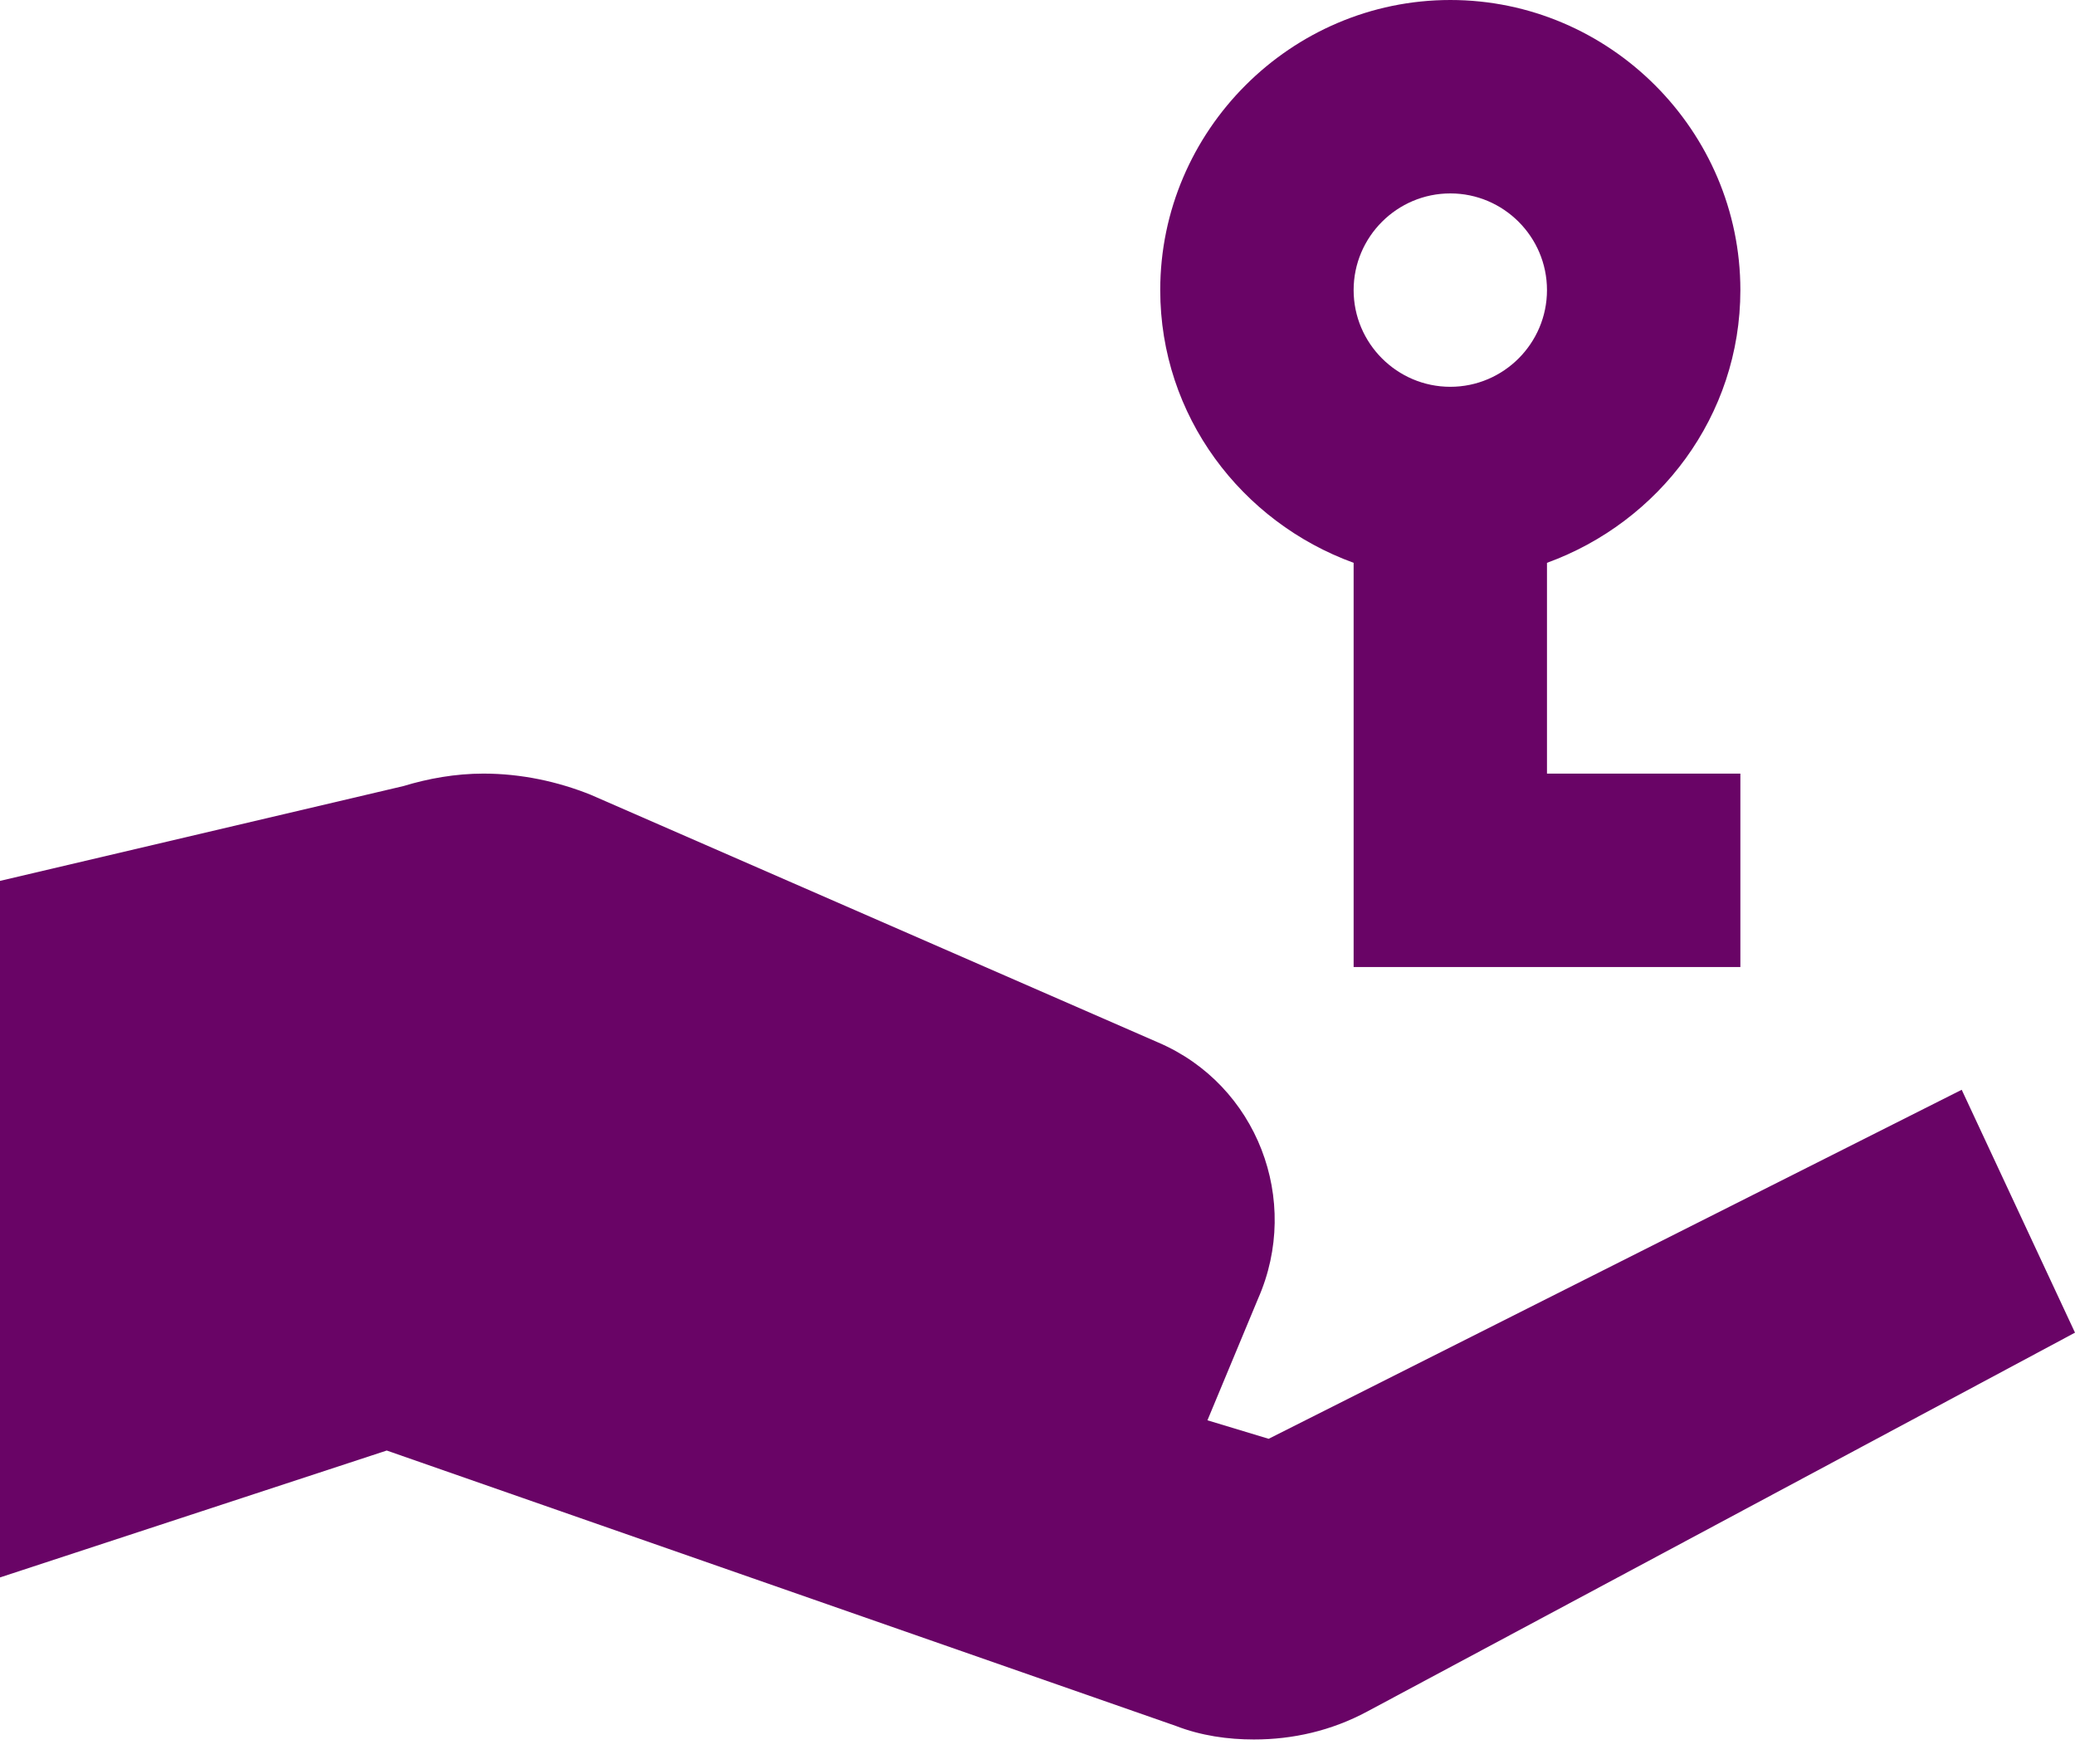 <svg width="60" height="51" viewBox="0 0 60 51" fill="none" xmlns="http://www.w3.org/2000/svg">
<path d="M41.937 0C37.328 0 33.549 3.779 33.549 8.387C33.549 12.024 35.897 15.093 39.141 16.272V27.958H50.324V22.366H44.732V16.272C47.976 15.093 50.324 12.024 50.324 8.387C50.324 3.779 46.545 0 41.937 0ZM41.937 5.592C43.477 5.592 44.732 6.847 44.732 8.387C44.732 9.927 43.477 11.183 41.937 11.183C40.397 11.183 39.141 9.927 39.141 8.387C39.141 6.847 40.397 5.592 41.937 5.592ZM13.979 22.366C13.171 22.366 12.384 22.508 11.664 22.727L0 25.468V45.606L11.183 41.937L33.997 49.898C34.729 50.182 35.504 50.291 36.258 50.291C37.383 50.291 38.496 50.04 39.534 49.483L60 38.529L56.724 31.507L36.684 41.598L34.914 41.063L36.378 37.546C37.634 34.696 36.345 31.365 33.495 30.142L17.081 22.978C16.13 22.596 15.071 22.366 13.979 22.366Z" fill="#690466"/>
</svg>
